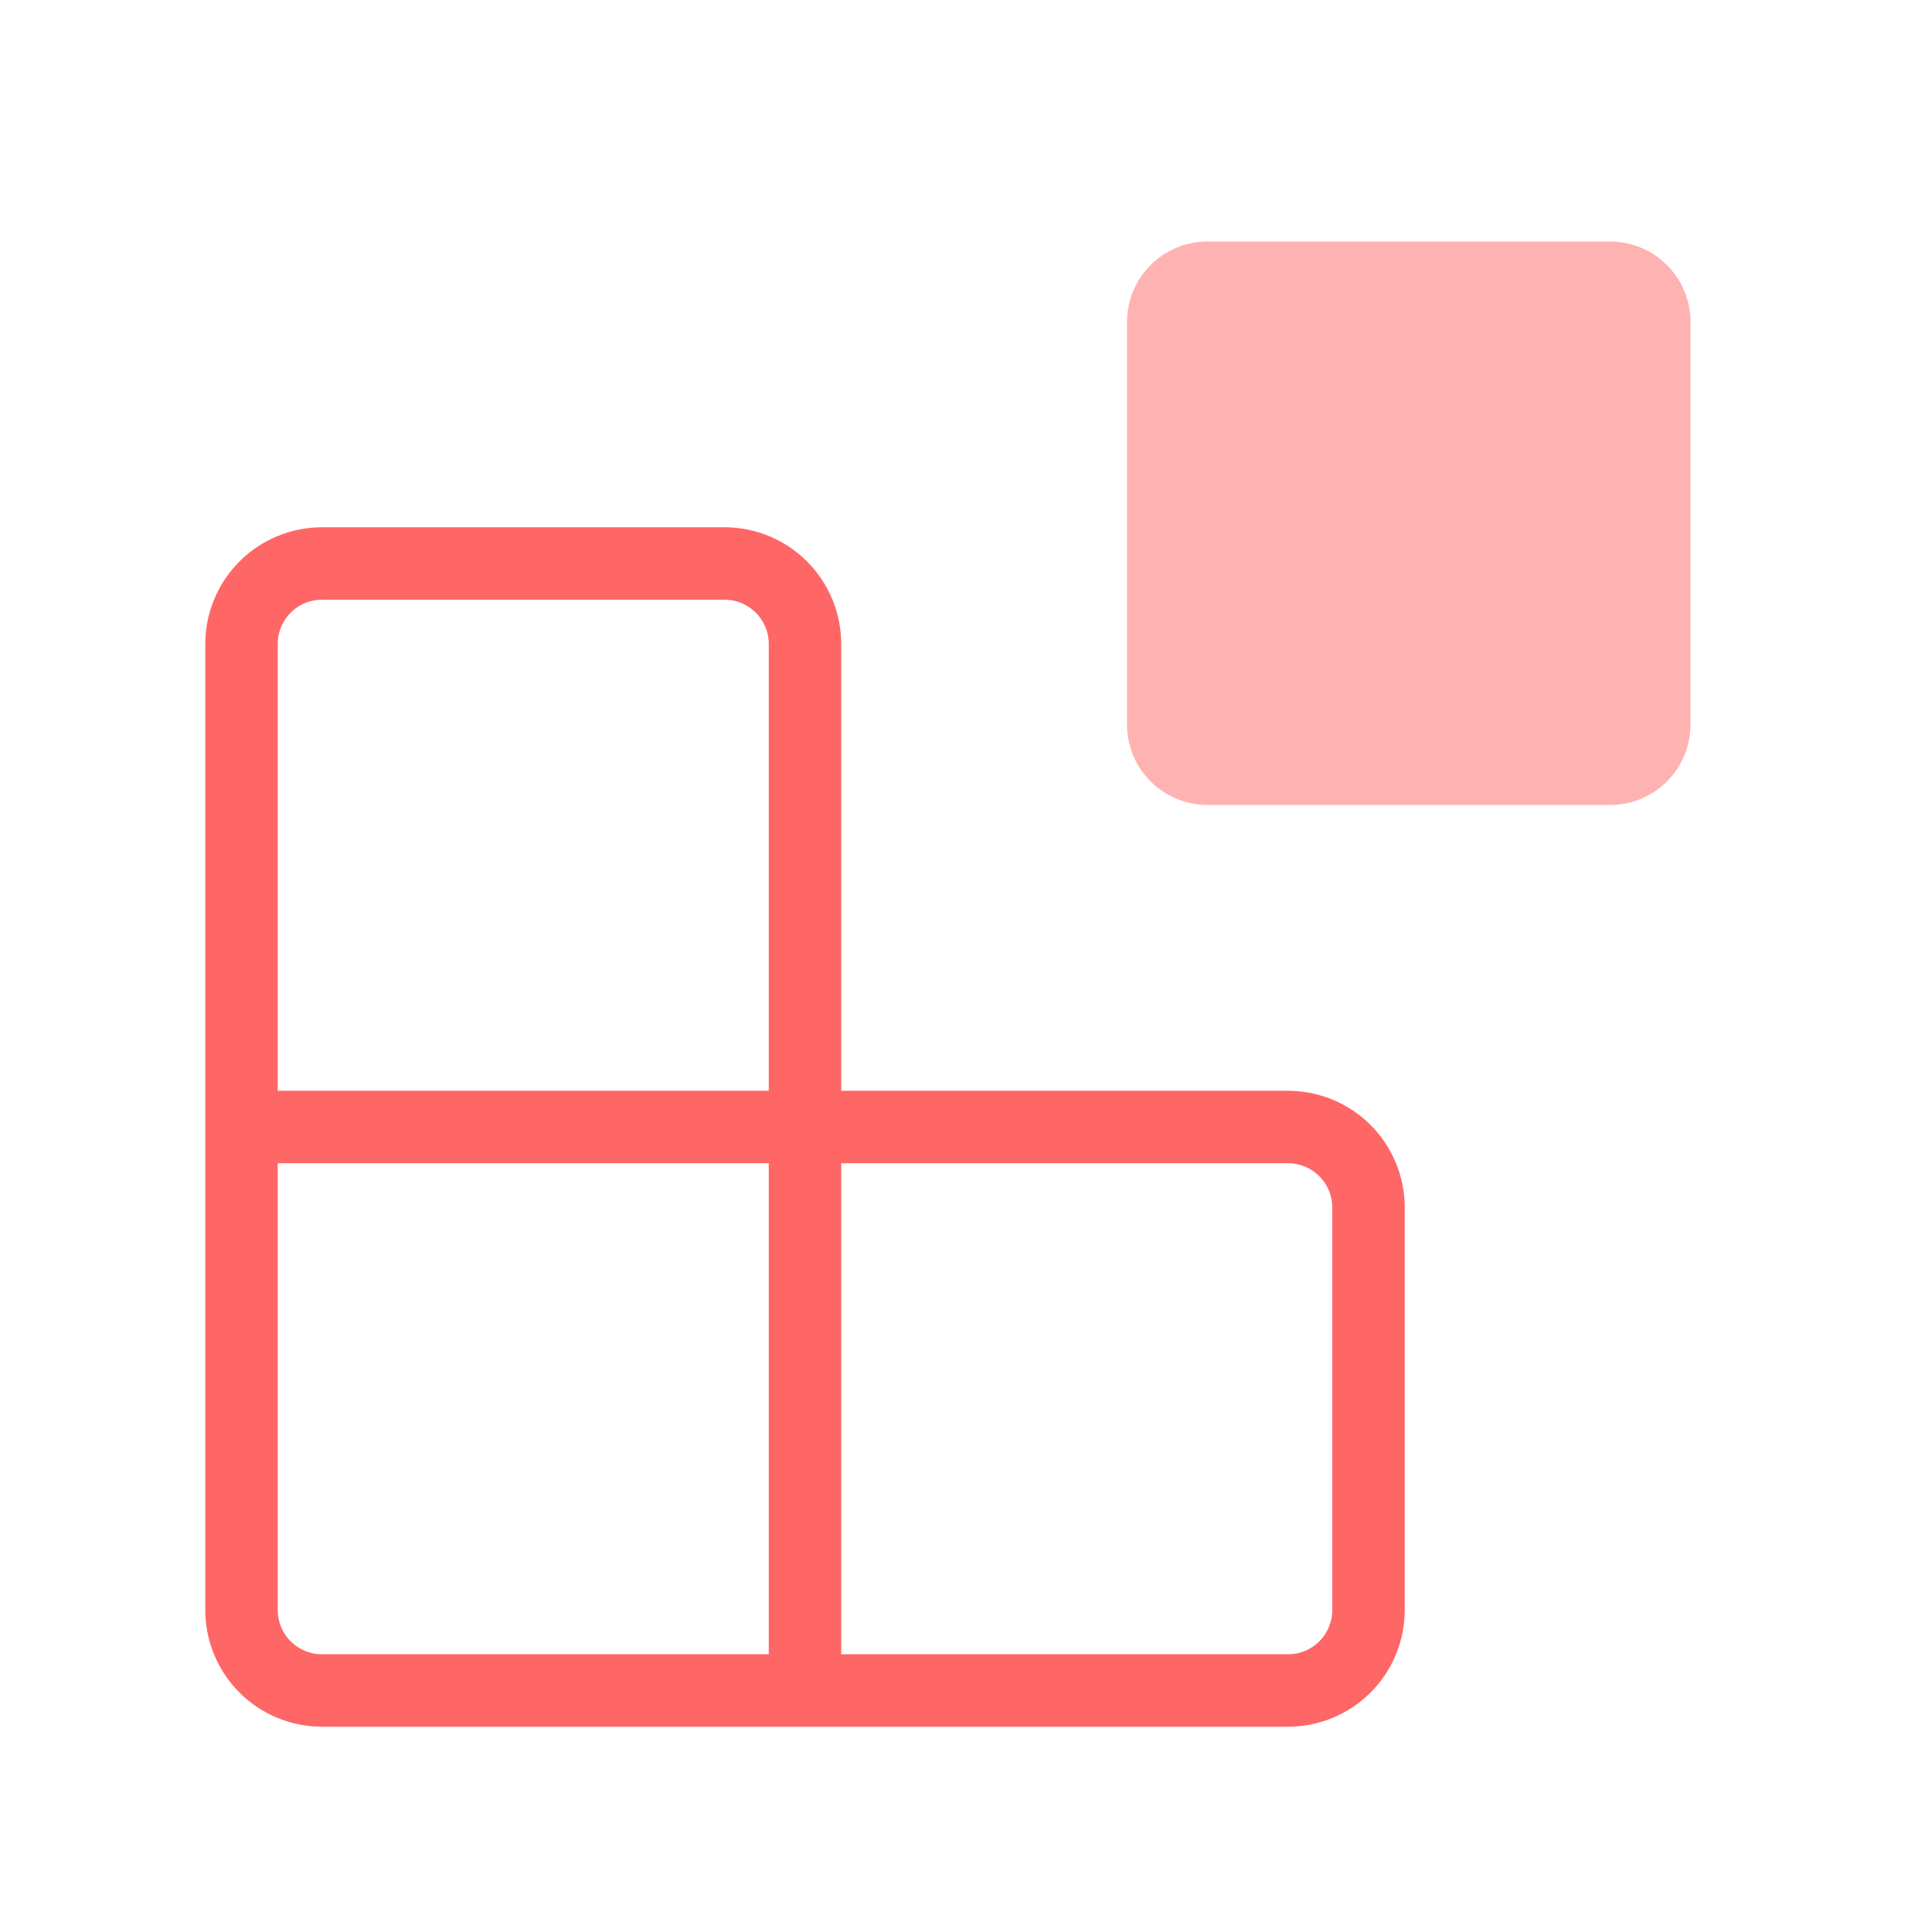 <svg width="80" height="80" viewBox="0 0 80 80" fill="none" xmlns="http://www.w3.org/2000/svg">
<g clip-path="url(#clip0_665_6323)">
<path d="M66.667 10H50C48.159 10 46.667 11.492 46.667 13.333V30C46.667 31.841 48.159 33.333 50 33.333H66.667C68.508 33.333 70 31.841 70 30V13.333C70 11.492 68.508 10 66.667 10Z" fill="#FF6666" fill-opacity="0.5"/>
<path d="M33.333 70V26.667C33.333 25.783 32.982 24.935 32.357 24.31C31.732 23.684 30.884 23.333 30 23.333H13.333C12.449 23.333 11.601 23.684 10.976 24.31C10.351 24.935 10 25.783 10 26.667V66.667C10 67.551 10.351 68.399 10.976 69.024C11.601 69.649 12.449 70 13.333 70H53.333C54.217 70 55.065 69.649 55.69 69.024C56.316 68.399 56.667 67.551 56.667 66.667V50C56.667 49.116 56.316 48.268 55.69 47.643C55.065 47.018 54.217 46.667 53.333 46.667H10" stroke="#FF6666" stroke-width="3" stroke-linecap="round" stroke-linejoin="round"/>
</g>
<defs>
<clipPath id="clip0_665_6323">
<rect width="80" height="80" fill="white"/>
</clipPath>
</defs>
</svg>
